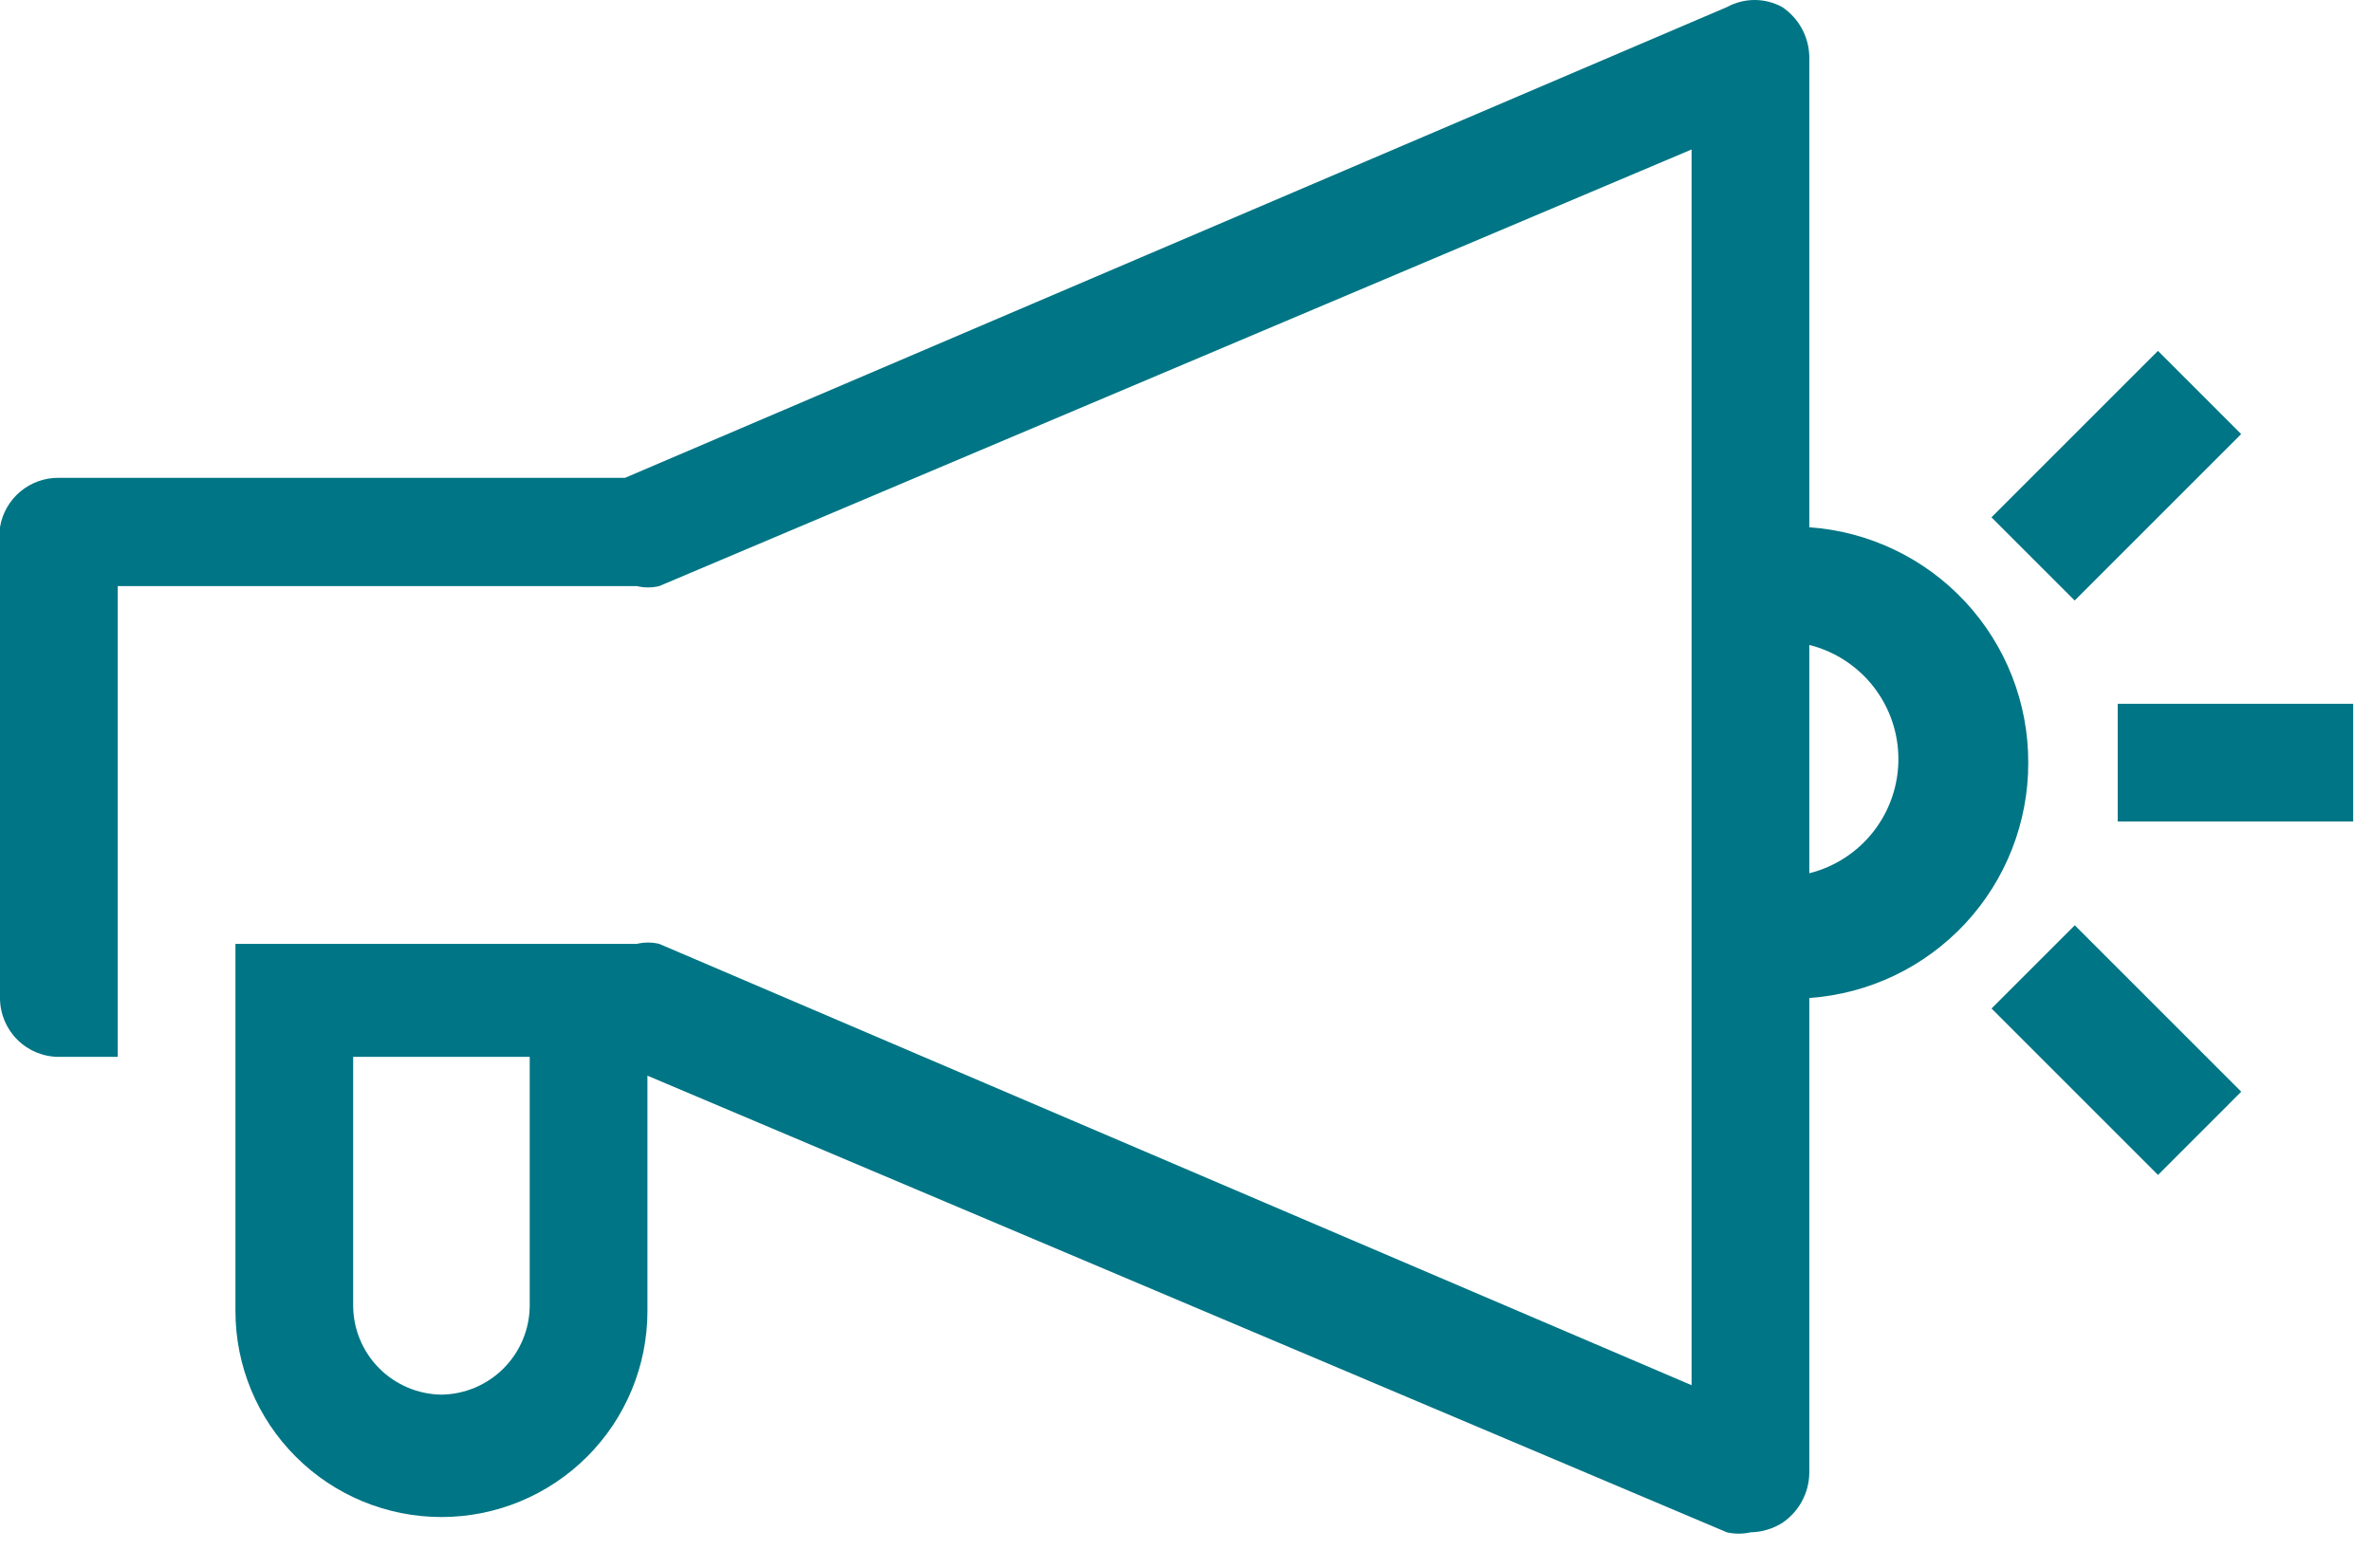 <svg width="62" height="41" viewBox="0 0 62 41" fill="none" xmlns="http://www.w3.org/2000/svg">
<path d="M53.015 19.939C53.019 18.378 52.43 16.875 51.368 15.733C50.305 14.59 48.849 13.894 47.292 13.785V1.477C47.286 1.221 47.219 0.969 47.096 0.745C46.973 0.52 46.797 0.328 46.585 0.185C46.363 0.064 46.114 0 45.861 0C45.609 0 45.36 0.064 45.139 0.185L16.338 12.492H1.538C1.17 12.488 0.812 12.616 0.529 12.853C0.247 13.09 0.059 13.421 0 13.785V26.092C0 26.5 0.162 26.892 0.451 27.18C0.739 27.469 1.13 27.631 1.538 27.631H3.077V15.323H16.646C16.838 15.369 17.039 15.369 17.231 15.323L44.215 3.908V36.215L17.231 24.677C17.039 24.631 16.838 24.631 16.646 24.677H6.154V34.277C6.154 35.705 6.721 37.075 7.731 38.084C8.741 39.094 10.11 39.662 11.539 39.662C12.967 39.662 14.336 39.094 15.346 38.084C16.356 37.075 16.923 35.705 16.923 34.277V28.123L45.139 40.062C45.341 40.108 45.551 40.108 45.754 40.062C46.048 40.056 46.335 39.971 46.585 39.816C46.797 39.672 46.973 39.48 47.096 39.256C47.219 39.031 47.286 38.779 47.292 38.523V26.092C48.849 25.983 50.305 25.287 51.368 24.145C52.43 23.002 53.019 21.499 53.015 19.939ZM11.539 36.462C10.929 36.454 10.347 36.208 9.915 35.777C9.484 35.346 9.239 34.764 9.231 34.154V27.631H13.846V34.154C13.838 34.764 13.592 35.346 13.161 35.777C12.73 36.208 12.148 36.454 11.539 36.462ZM47.292 23.015V16.862C47.958 17.028 48.548 17.413 48.97 17.953C49.392 18.494 49.621 19.16 49.621 19.846C49.621 20.532 49.392 21.198 48.97 21.739C48.548 22.28 47.958 22.664 47.292 22.831V23.015Z" fill="#007585"/>
<path d="M61.508 18.4H55.354V21.477H61.508V18.4Z" fill="#007585"/>
<path d="M56.405 9.173L52.053 13.525L54.229 15.7L58.58 11.349L56.405 9.173Z" fill="#007585"/>
<path d="M54.231 24.191L52.055 26.366L56.407 30.718L58.582 28.542L54.231 24.191Z" fill="#007585"/>
</svg>

